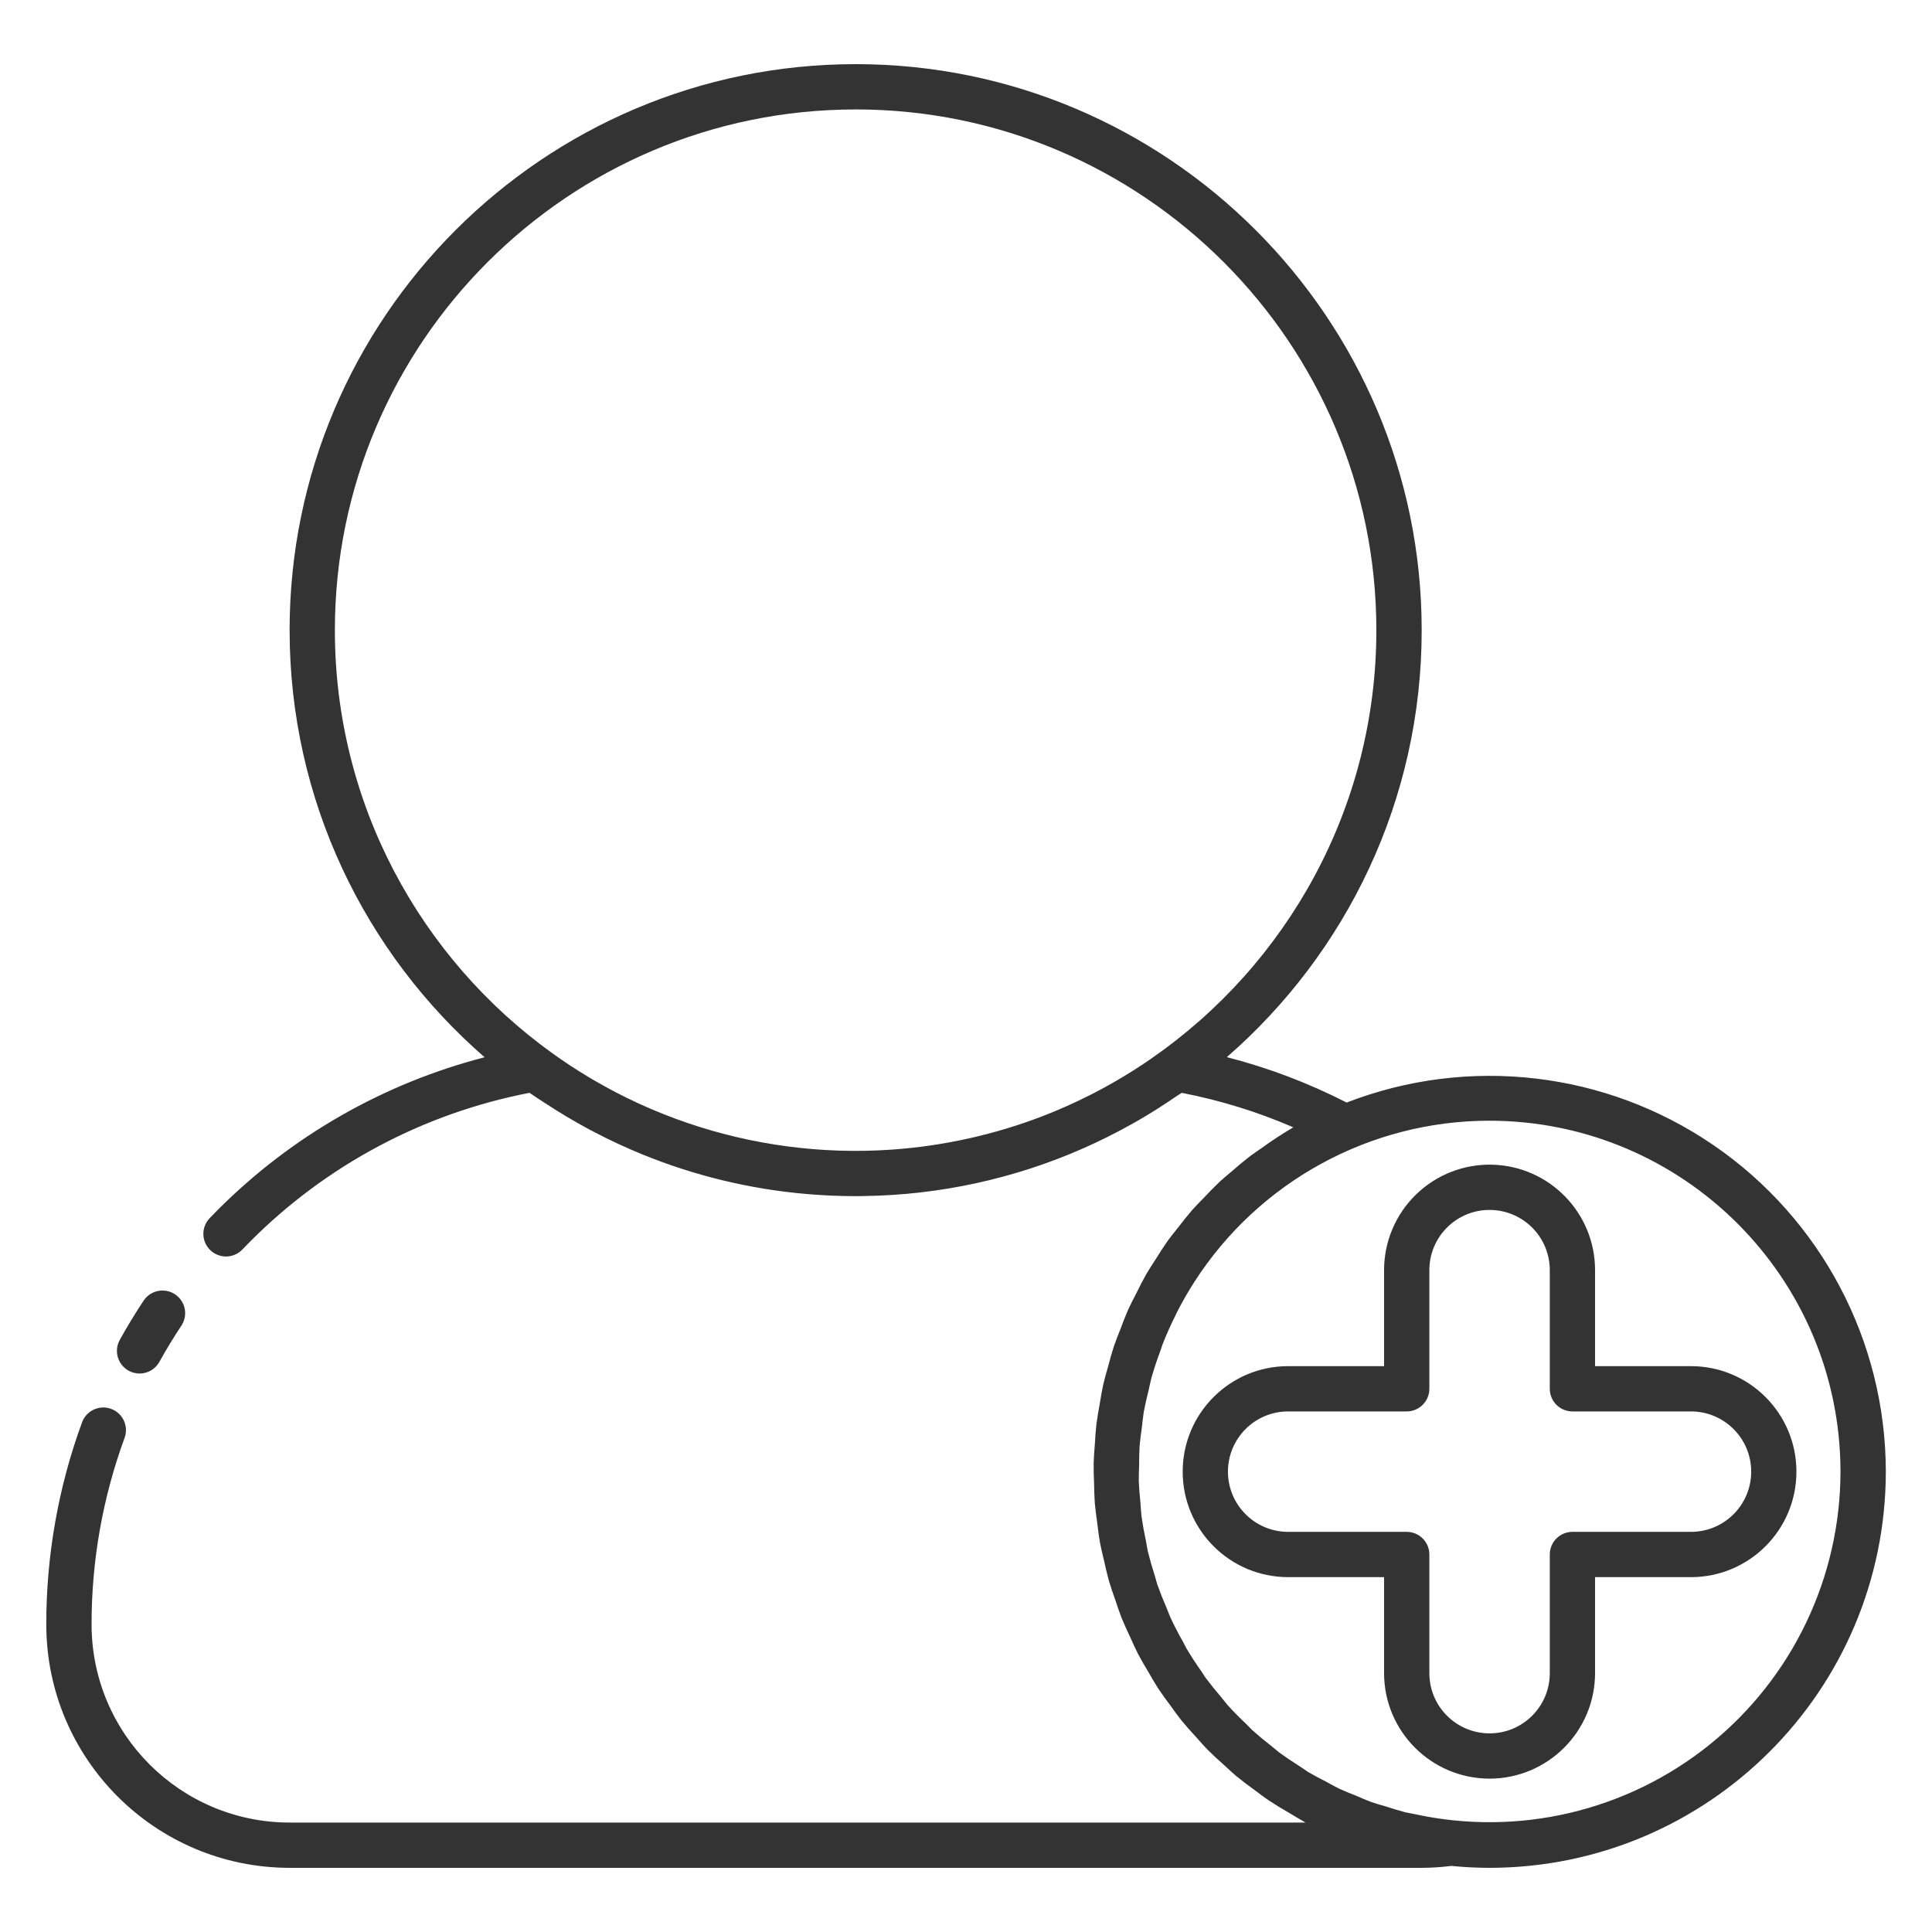 <svg version="1.1" xmlns="http://www.w3.org/2000/svg" fill="#333333" xmlns:xlink="http://www.w3.org/1999/xlink" viewBox="0 0 172 172"><g fill="none" fill-rule="nonzero" stroke="none" stroke-width="1" stroke-linecap="butt" stroke-linejoin="miter" stroke-miterlimit="10" stroke-dasharray="" stroke-dashoffset="0" font-family="none" font-weight="none" font-size="none" text-anchor="none" style="mix-blend-mode: normal"><path d="M0,172v-172h172v172z" fill="none"></path><g fill="#333333"><path d="M76.174,5.711c-27.785,0 -50.391,22.605 -50.391,50.391c0,15.16 6.73,28.778 17.359,38.023c-8.977,2.319 -17.17,7.001 -23.726,13.558c-0.255,0.255 -0.507,0.514 -0.755,0.773c-0.766,0.804 -0.738,2.076 0.064,2.845c0.802,0.769 2.074,0.744 2.846,-0.055c0.229,-0.238 0.461,-0.477 0.696,-0.713c6.777,-6.808 15.444,-11.422 24.876,-13.242c0.5,0.345 1.007,0.68 1.52,1.006c1.215,0.795 2.466,1.539 3.75,2.228c0.139,0.074 0.278,0.148 0.417,0.22c1.39,0.73 2.818,1.397 4.281,1.997c0.045,0.018 0.091,0.037 0.136,0.055c4.557,1.854 9.445,3.06 14.548,3.501c0.022,0.002 0.044,0.004 0.066,0.006c1.423,0.121 2.861,0.186 4.315,0.186c0.202,0 0.404,-0.005 0.606,-0.008c0.055,-0.001 0.11,-0.001 0.165,-0.002c1.665,-0.025 3.31,-0.131 4.932,-0.314c0.011,-0.001 0.021,-0.003 0.032,-0.004c3.378,-0.385 6.656,-1.105 9.8,-2.126c0.014,-0.004 0.027,-0.009 0.041,-0.013c1.549,-0.504 3.064,-1.082 4.543,-1.728c0.094,-0.041 0.188,-0.082 0.282,-0.124c1.39,-0.618 2.746,-1.297 4.067,-2.033c0.185,-0.102 0.37,-0.205 0.554,-0.31c1.214,-0.697 2.395,-1.446 3.543,-2.239c0.156,-0.098 0.312,-0.196 0.467,-0.295c3.412,0.658 6.743,1.687 9.931,3.069c-0.976,0.574 -1.924,1.194 -2.841,1.859c-0.316,0.213 -0.629,0.431 -0.939,0.653c-0.603,0.467 -1.19,0.953 -1.762,1.459c-0.323,0.267 -0.641,0.539 -0.954,0.817c-0.526,0.5 -1.037,1.017 -1.531,1.549c-0.321,0.323 -0.635,0.652 -0.943,0.987c-0.448,0.523 -0.881,1.059 -1.298,1.608c-0.311,0.382 -0.614,0.77 -0.909,1.165c-0.377,0.542 -0.738,1.095 -1.083,1.657c-0.286,0.432 -0.563,0.87 -0.829,1.314c-0.312,0.563 -0.609,1.135 -0.89,1.714c-0.249,0.472 -0.488,0.95 -0.716,1.433c-0.249,0.579 -0.482,1.165 -0.699,1.757c-0.206,0.507 -0.4,1.018 -0.583,1.533c-0.186,0.589 -0.356,1.183 -0.51,1.781c-0.158,0.537 -0.304,1.077 -0.436,1.621c-0.123,0.59 -0.23,1.183 -0.322,1.778c-0.107,0.566 -0.2,1.135 -0.28,1.705c-0.062,0.589 -0.108,1.179 -0.14,1.77c-0.051,0.581 -0.088,1.162 -0.11,1.745c-0.003,0.596 0.01,1.192 0.037,1.787c0.007,0.58 0.029,1.159 0.064,1.737c0.056,0.585 0.127,1.168 0.213,1.749c0.066,0.587 0.147,1.172 0.242,1.754c0.113,0.571 0.241,1.138 0.383,1.703c0.125,0.579 0.264,1.154 0.417,1.726c0.175,0.576 0.365,1.147 0.57,1.713c0.175,0.541 0.362,1.077 0.563,1.608c0.239,0.574 0.493,1.141 0.762,1.701c0.223,0.507 0.457,1.009 0.703,1.506c0.297,0.551 0.609,1.095 0.935,1.63c0.269,0.476 0.549,0.946 0.839,1.409c0.36,0.534 0.735,1.058 1.123,1.571c0.304,0.431 0.618,0.855 0.941,1.272c0.429,0.518 0.873,1.023 1.331,1.515c0.327,0.376 0.662,0.745 1.005,1.107c0.496,0.49 1.006,0.965 1.53,1.425c0.346,0.325 0.698,0.642 1.057,0.953c0.562,0.455 1.138,0.893 1.728,1.313c0.355,0.272 0.716,0.537 1.081,0.795c0.632,0.416 1.278,0.812 1.936,1.187c0.351,0.216 0.705,0.425 1.063,0.629c0.112,0.067 0.224,0.133 0.337,0.199h-90.445c-9.73,-0.011 -17.616,-7.896 -17.627,-17.627c-0.007,-5.669 0.988,-11.294 2.937,-16.617c0.383,-1.045 -0.154,-2.203 -1.199,-2.586c-1.045,-0.383 -2.203,0.154 -2.586,1.199c-2.113,5.767 -3.191,11.862 -3.184,18.004c0.013,11.956 9.702,21.645 21.658,21.658h100.801c0.878,-0.004 1.755,-0.062 2.626,-0.171c1.133,0.112 2.272,0.169 3.411,0.171c19.472,-0.022 35.251,-15.802 35.273,-35.273c-0.013,-11.627 -5.754,-22.501 -15.348,-29.069c-9.594,-6.568 -21.809,-7.986 -32.653,-3.79c-3.395,-1.737 -6.972,-3.093 -10.665,-4.044c10.621,-9.245 17.345,-22.857 17.345,-38.011c0,-27.785 -22.605,-50.391 -50.391,-50.391zM76.174,9.742c25.563,0 46.359,20.797 46.359,46.359c0,15.801 -7.948,29.778 -20.054,38.151c-0.183,0.127 -0.367,0.253 -0.552,0.378c-0.372,0.25 -0.749,0.493 -1.129,0.732c-1.143,0.721 -2.317,1.391 -3.518,2.009c-0.113,0.058 -0.227,0.113 -0.341,0.17c-1.303,0.655 -2.635,1.249 -3.994,1.778c-0.035,0.014 -0.07,0.027 -0.105,0.04c-4.306,1.659 -8.836,2.665 -13.44,2.987c-0.023,0.002 -0.046,0.003 -0.07,0.005c-1.517,0.104 -3.039,0.133 -4.559,0.087c-0.029,-0.001 -0.058,-0.002 -0.087,-0.003c-6.153,-0.199 -12.205,-1.621 -17.803,-4.183c-0.063,-0.029 -0.125,-0.059 -0.188,-0.088c-1.287,-0.598 -2.545,-1.255 -3.771,-1.968c-0.163,-0.095 -0.325,-0.191 -0.487,-0.288c-1.116,-0.667 -2.204,-1.381 -3.26,-2.14c-11.716,-8.422 -19.362,-22.167 -19.362,-37.665c0,-25.563 20.797,-46.359 46.359,-46.359zM132.611,99.773c17.246,0.02 31.223,13.996 31.242,31.242c-0.01,9.447 -4.293,18.382 -11.653,24.306c-7.359,5.923 -17.003,8.199 -26.234,6.19c-0.283,-0.051 -0.565,-0.107 -0.847,-0.166c-0.577,-0.155 -1.15,-0.327 -1.718,-0.515c-0.429,-0.12 -0.856,-0.249 -1.28,-0.387c-0.492,-0.189 -0.98,-0.39 -1.462,-0.604c-0.48,-0.185 -0.955,-0.382 -1.424,-0.591c-0.412,-0.209 -0.819,-0.427 -1.221,-0.654c-0.52,-0.261 -1.032,-0.537 -1.537,-0.827c-0.319,-0.206 -0.634,-0.418 -0.945,-0.635c-0.56,-0.353 -1.109,-0.723 -1.646,-1.111c-0.248,-0.199 -0.494,-0.402 -0.736,-0.609c-0.573,-0.444 -1.131,-0.907 -1.672,-1.39c-0.19,-0.187 -0.377,-0.377 -0.562,-0.57c-0.562,-0.53 -1.104,-1.082 -1.625,-1.652c-0.199,-0.239 -0.395,-0.482 -0.587,-0.727c-0.479,-0.554 -0.937,-1.125 -1.376,-1.711c-0.121,-0.181 -0.24,-0.363 -0.357,-0.546c-0.477,-0.672 -0.927,-1.363 -1.35,-2.071c-0.108,-0.202 -0.214,-0.406 -0.318,-0.611c-0.4,-0.704 -0.772,-1.424 -1.115,-2.157c-0.119,-0.287 -0.234,-0.575 -0.345,-0.865c-0.293,-0.67 -0.562,-1.35 -0.808,-2.039c-0.086,-0.286 -0.169,-0.572 -0.247,-0.86c-0.229,-0.707 -0.432,-1.423 -0.61,-2.145c-0.06,-0.307 -0.116,-0.615 -0.167,-0.923c-0.153,-0.71 -0.281,-1.425 -0.384,-2.144c-0.041,-0.411 -0.073,-0.822 -0.098,-1.234c-0.067,-0.624 -0.116,-1.25 -0.146,-1.877c-0.001,-0.471 0.009,-0.942 0.03,-1.413c-0.003,-0.569 0.01,-1.137 0.039,-1.705c0.053,-0.561 0.121,-1.121 0.204,-1.679c0.047,-0.473 0.106,-0.945 0.175,-1.415c0.125,-0.651 0.27,-1.299 0.436,-1.941c0.076,-0.368 0.159,-0.735 0.249,-1.1c0.234,-0.811 0.5,-1.613 0.799,-2.402c0.06,-0.184 0.121,-0.368 0.184,-0.55c0.355,-0.906 0.753,-1.794 1.192,-2.663c0.027,-0.061 0.054,-0.121 0.082,-0.182c0.472,-0.927 0.99,-1.83 1.552,-2.706c5.747,-8.95 15.653,-14.362 26.289,-14.362zM132.886,103.689c-2.538,-0.074 -4.997,0.882 -6.818,2.651c-1.821,1.769 -2.849,4.199 -2.849,6.738v8.546h-8.547c-5.183,0.006 -9.381,4.21 -9.381,9.392c0,5.183 4.198,9.386 9.381,9.392h8.547v8.546c0.005,5.185 4.207,9.387 9.392,9.393c5.185,-0.006 9.387,-4.208 9.392,-9.393v-8.546h8.546c5.183,-0.006 9.381,-4.21 9.381,-9.392c0,-5.183 -4.198,-9.386 -9.381,-9.392h-8.546v-8.546c0,-5.081 -4.04,-9.24 -9.118,-9.389zM132.455,107.718c1.449,-0.042 2.853,0.503 3.892,1.513c1.04,1.01 1.626,2.397 1.626,3.846v10.562c0,1.113 0.902,2.016 2.016,2.016h10.562c2.958,0.005 5.353,2.404 5.353,5.361c0,2.958 -2.395,5.357 -5.353,5.361h-10.562c-1.113,0 -2.016,0.902 -2.016,2.016v10.562c0,2.961 -2.4,5.361 -5.361,5.361c-2.961,0 -5.361,-2.4 -5.361,-5.361v-10.562c0,-1.113 -0.902,-2.016 -2.016,-2.016h-10.562c-2.958,-0.005 -5.353,-2.404 -5.353,-5.361c0,-2.958 2.395,-5.357 5.353,-5.361h10.562c1.113,0 2.016,-0.902 2.016,-2.016v-10.562c-0,-2.9 2.306,-5.274 5.204,-5.359zM14.5,114.891c-0.686,-0.011 -1.331,0.328 -1.711,0.9c-0.763,1.148 -1.479,2.326 -2.128,3.5c-0.345,0.624 -0.334,1.384 0.028,1.998c0.362,0.614 1.022,0.992 1.735,0.993c0.735,0.001 1.411,-0.398 1.766,-1.041c0.596,-1.079 1.254,-2.162 1.957,-3.218c0.408,-0.614 0.449,-1.402 0.106,-2.054c-0.343,-0.653 -1.015,-1.066 -1.753,-1.077z"></path></g></g></svg>

